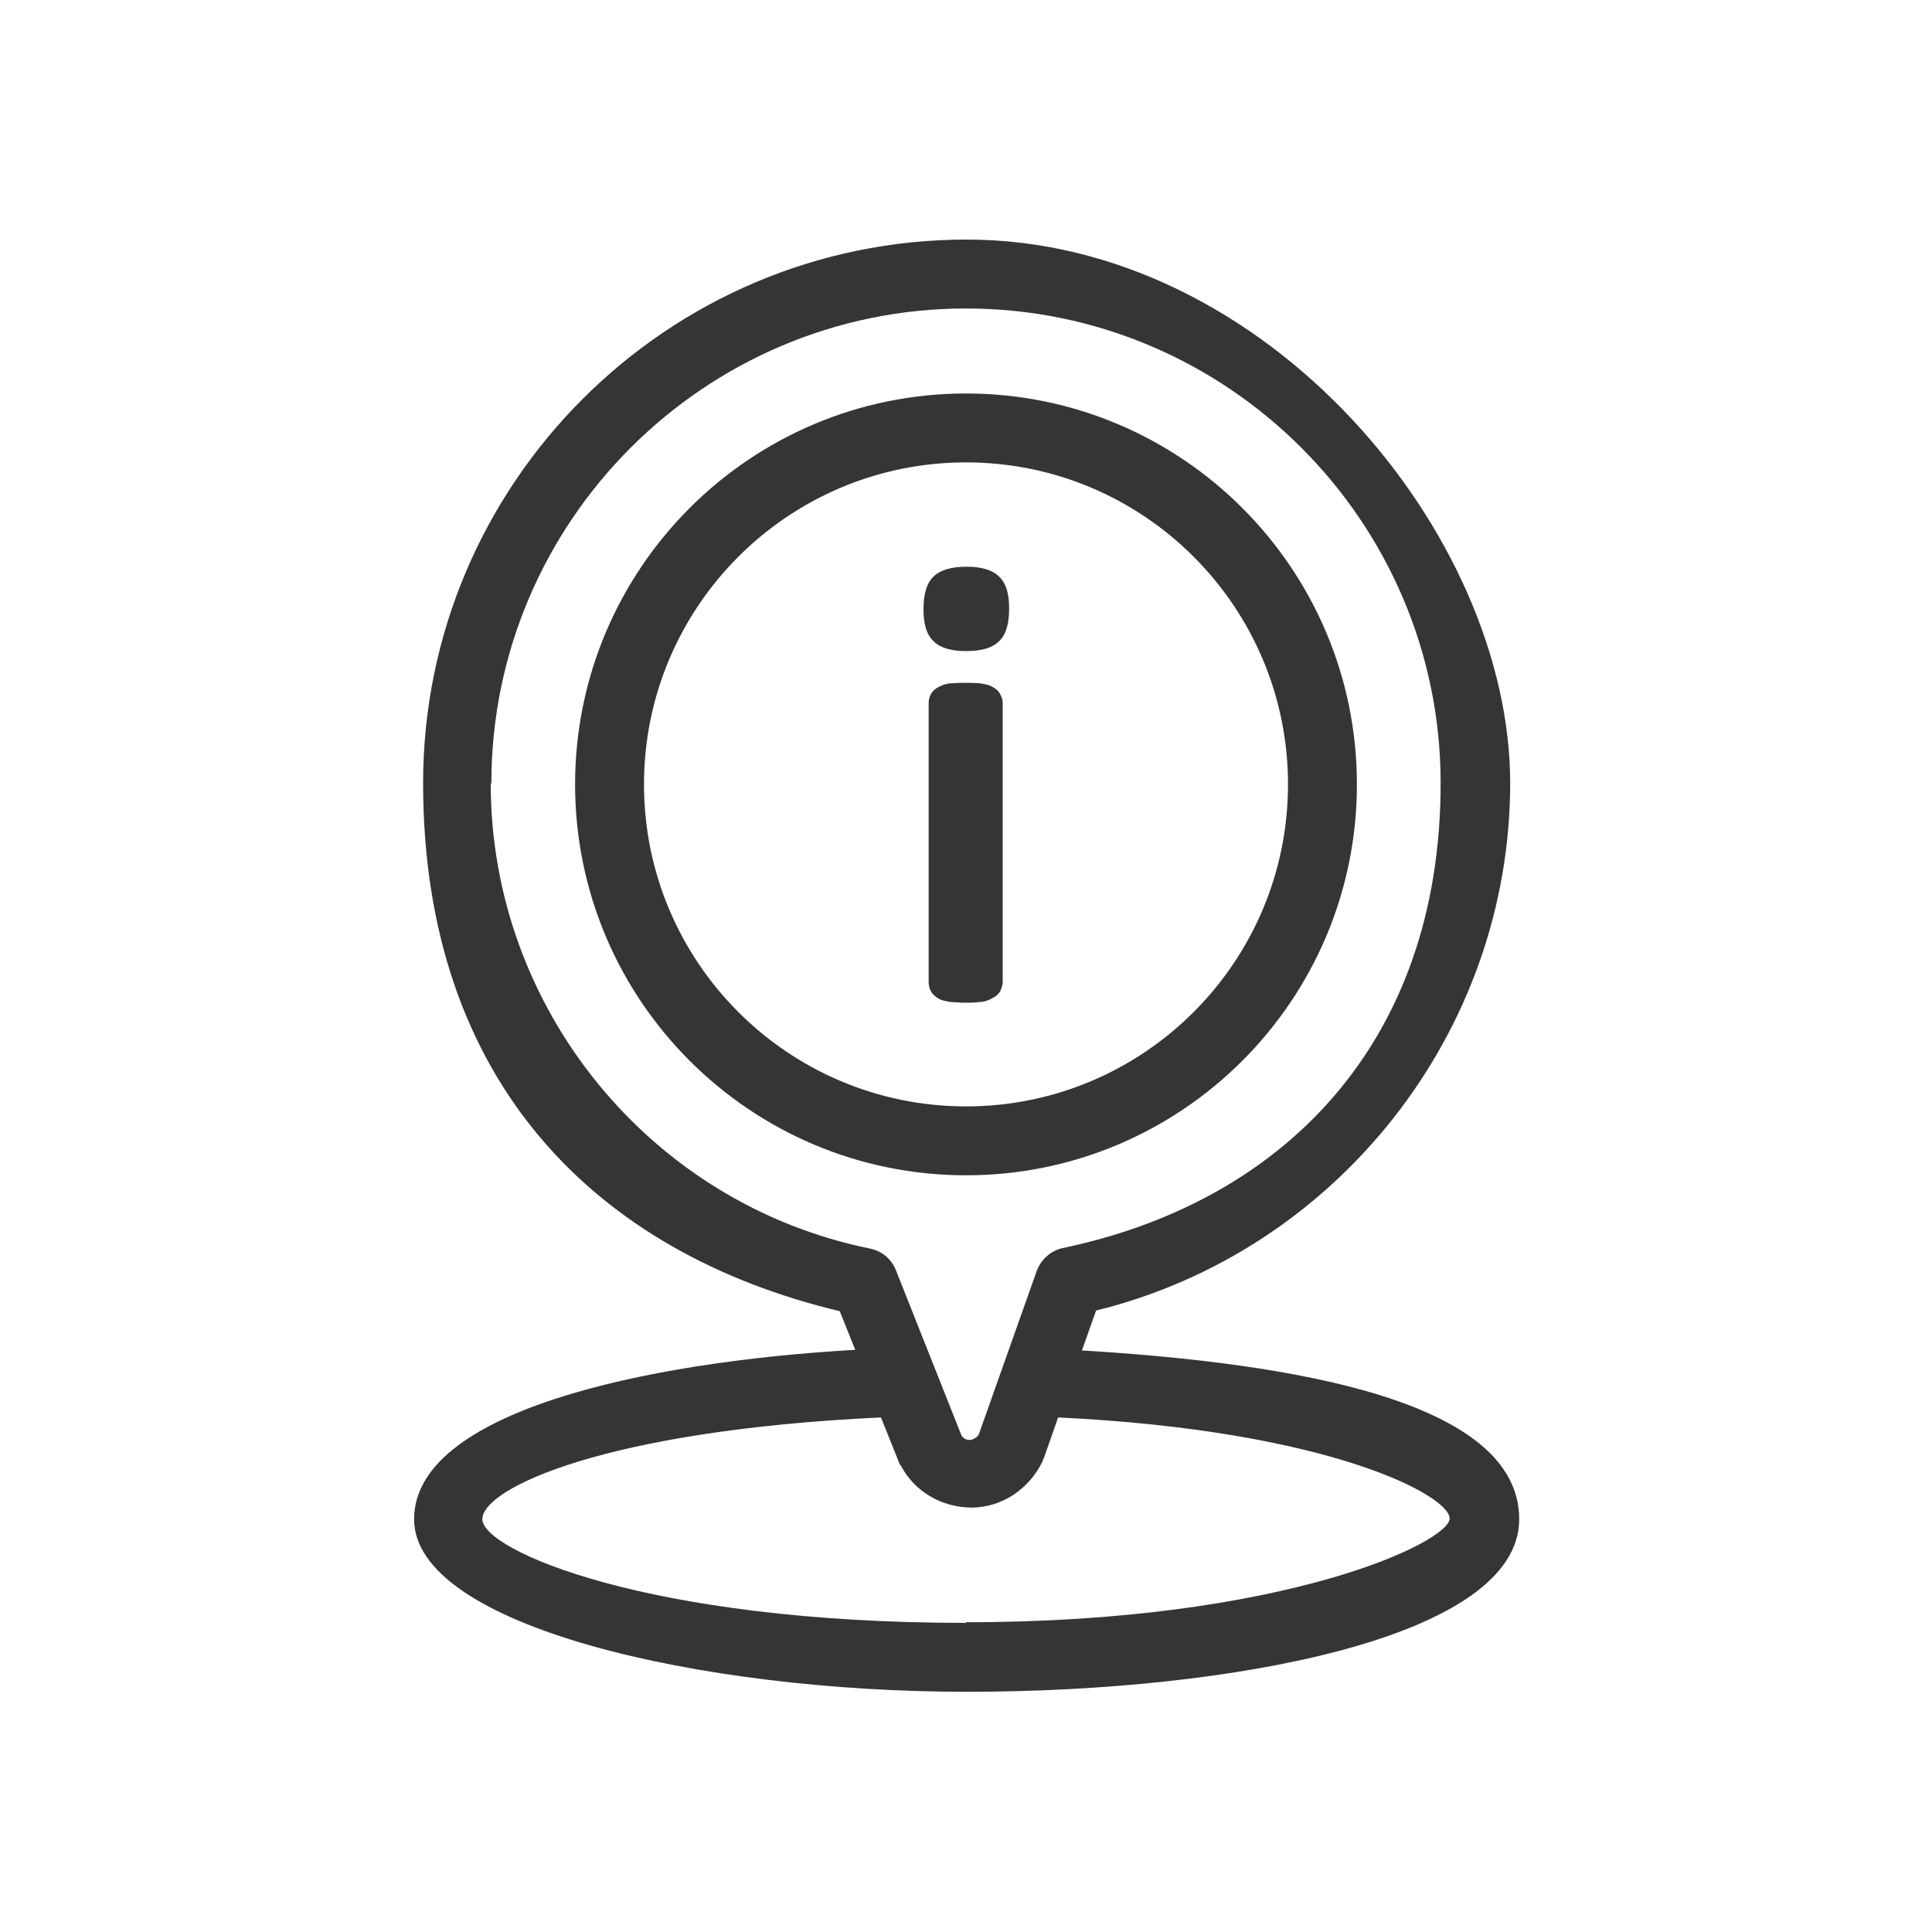 <?xml version="1.0" encoding="UTF-8"?>
<svg xmlns="http://www.w3.org/2000/svg" version="1.1" viewBox="0 0 300 300">
  <defs>
    <style>
      .cls-1 {
        fill: #353535;
      }
    </style>
  </defs>
  <!-- Generator: Adobe Illustrator 28.6.0, SVG Export Plug-In . SVG Version: 1.2.0 Build 709)  -->
  <g>
    <g id="Layer_1">
      <g>
        <path class="cls-1" d="M168,209.7h0l2.2-6.2c37.4-9.2,64.3-43.2,64.3-81.9s-37.9-84.4-84.4-84.4-84.4,37.9-84.4,84.4,27,73,64.7,82l2.4,6c-33.1,1.9-68.5,9.7-68.5,26.3s44.5,26.8,85.8,26.8,85.8-8.4,85.8-26.8-35-24.2-67.8-26.2ZM76.3,121.6h0c0-40.6,33.1-73.7,73.7-73.7s73.7,33.1,73.7,73.7-24.7,65.1-58.7,72.2c-1.8.4-3.3,1.7-4,3.5l-9,25.4c-.2.4-.7.8-1.4.9-.5,0-1-.2-1.3-.7l-10.2-25.7c-.7-1.7-2.1-2.9-3.9-3.3-34.2-6.9-59-37.3-59-72.2ZM150,252c-49.5,0-75.1-11.3-75.1-16.1s19.1-13.8,61.9-15.8l2.8,7c0,.2.2.4.3.5,2.1,4,6.3,6.5,11.1,6.5h0c4.7-.1,8.8-2.9,10.9-7.2,0-.2.1-.3.2-.5l2.2-6.3c42,2,60.8,12.1,60.8,15.7s-25.5,16.1-75.1,16.1Z"></path>
        <path class="cls-1" d="M210.7,121.8c0-33.5-27.2-60.7-60.7-60.7s-60.7,27.2-60.7,60.7,27.2,60.7,60.7,60.7,60.7-27.2,60.7-60.7ZM100,121.8c0-27.6,22.4-50,50-50s50,22.4,50,50-22.4,50-50,50-50-22.4-50-50Z"></path>
        <path class="cls-1" d="M150,101.1c2.4,0,4.1-.5,5.1-1.5,1.1-1,1.6-2.7,1.6-5.1s-.5-4-1.6-5c-1-1-2.7-1.5-5-1.5s-4.1.5-5.1,1.5c-1.1,1-1.6,2.7-1.6,5.1s.5,4,1.6,5c1,1,2.7,1.5,5,1.5Z"></path>
        <path class="cls-1" d="M153.9,155.1c.6-.3,1-.6,1.3-1,.3-.5.5-1.1.5-1.7v-43.2c0-.6-.2-1.1-.5-1.6-.3-.5-.8-.8-1.4-1.1-.4-.2-1-.3-1.7-.4-1.1-.1-3.2-.1-4.3,0-.7,0-1.2.2-1.7.4-.7.3-1.2.7-1.5,1.2-.3.5-.4,1-.4,1.5v43.2c0,.6.1,1.1.4,1.6.3.5.8.9,1.4,1.2.5.2,1,.3,1.7.4.6,0,1.3.1,2.1.1.9,0,1.6,0,2.2-.1.7,0,1.3-.2,1.7-.4Z"></path>
      </g>
    </g>
  </g>
</svg>
